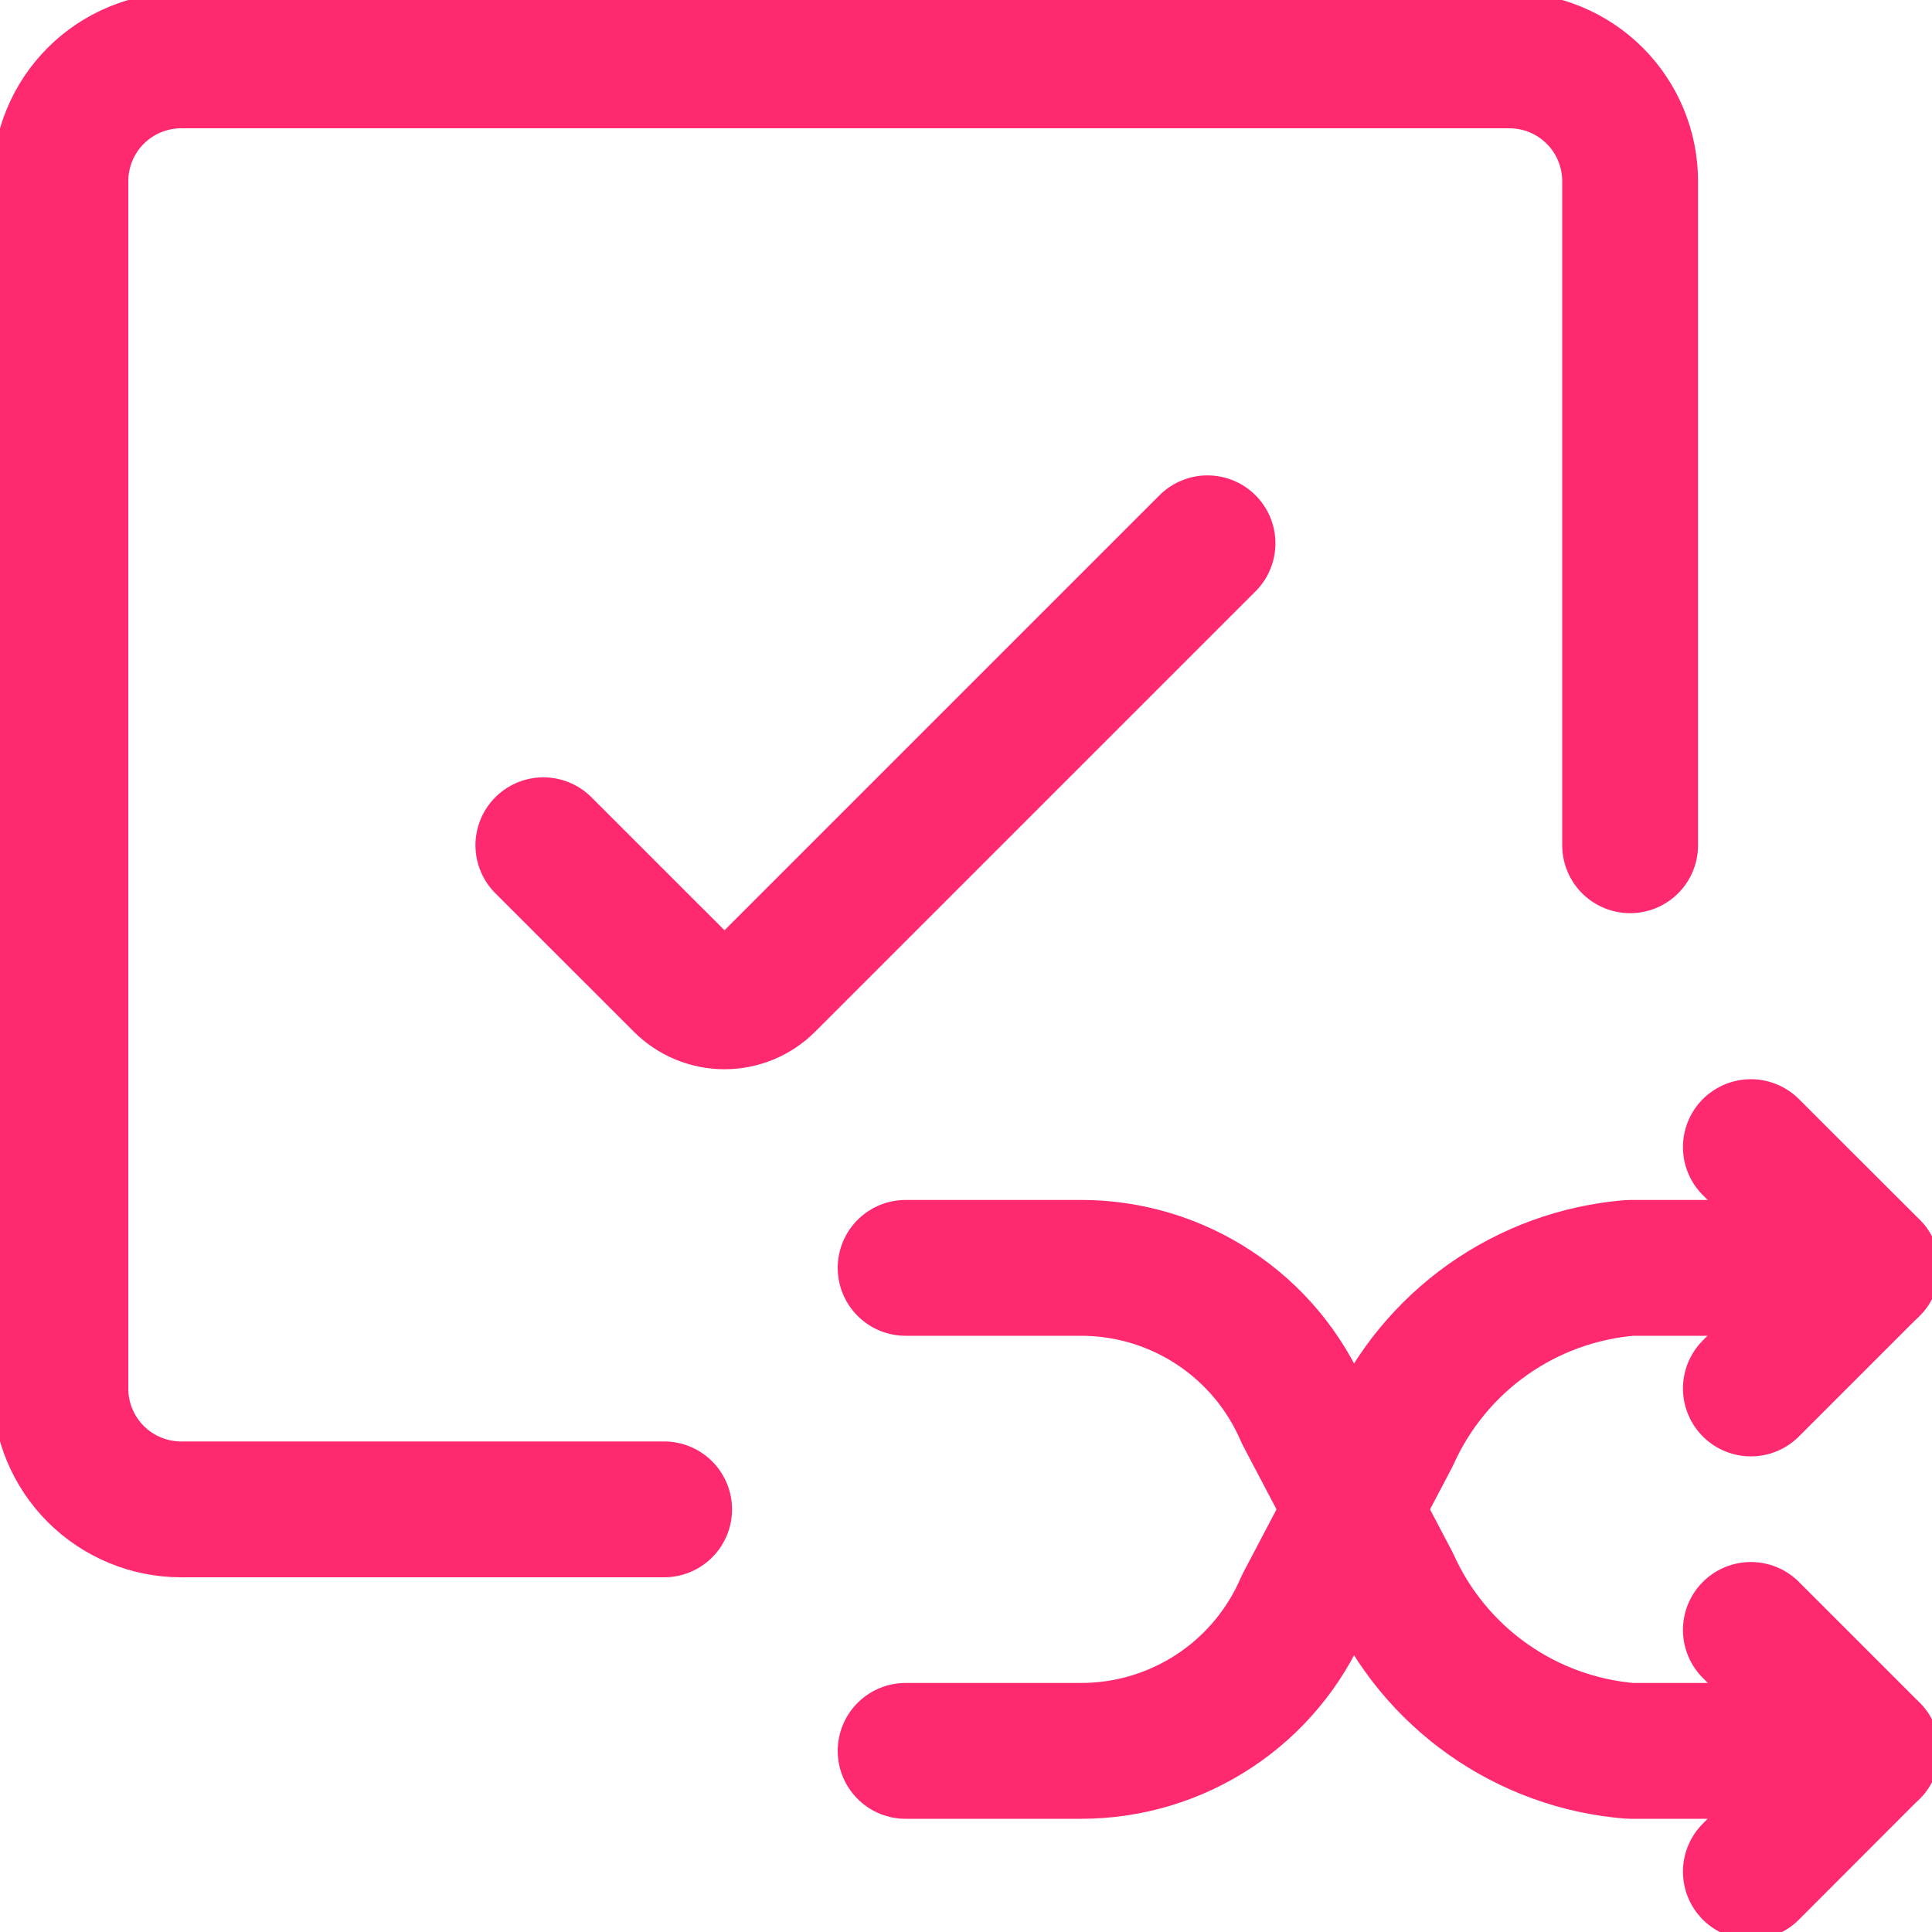 <?xml version="1.0" encoding="utf-8"?>
<svg width="32" height="32" viewBox="0 0 32 32" fill="none" xmlns="http://www.w3.org/2000/svg">
<g clip-path="url(#clip0_210_13036)">
<path d="M27 14V3C27 2.47 26.789 1.961 26.414 1.586C26.039 1.211 25.53 1 25 1H3C2.47 1 1.961 1.211 1.586 1.586C1.211 1.961 1 2.47 1 3V23C1 23.53 1.211 24.039 1.586 24.414C1.961 24.789 2.47 25 3 25H11" stroke="#FF296F" stroke-width="2.25" stroke-linecap="round" stroke-linejoin="round"/>
<path d="M20 8.999L12.707 16.292C12.614 16.385 12.504 16.459 12.383 16.509C12.261 16.559 12.131 16.585 12 16.585C11.869 16.585 11.739 16.559 11.617 16.509C11.496 16.459 11.386 16.385 11.293 16.292L9 14" stroke="#FF296F" stroke-width="2.25" stroke-linecap="round" stroke-linejoin="round"/>
<path d="M31 29H27C26.153 28.931 25.34 28.636 24.645 28.145C23.951 27.655 23.401 26.987 23.052 26.212L21.585 23.424C21.277 22.705 20.764 22.091 20.111 21.661C19.457 21.23 18.692 21 17.909 21H15" stroke="#FF296F" stroke-width="2.25" stroke-linecap="round" stroke-linejoin="round"/>
<path d="M29 31L31 28.997L29 26.997" stroke="#FF296F" stroke-width="2.25" stroke-linecap="round" stroke-linejoin="round"/>
<path d="M31 21H27C26.153 21.069 25.34 21.364 24.645 21.855C23.951 22.345 23.401 23.013 23.052 23.788L21.585 26.576C21.277 27.295 20.764 27.909 20.111 28.339C19.457 28.77 18.692 29 17.909 29H15" stroke="#FF296F" stroke-width="2.25" stroke-linecap="round" stroke-linejoin="round"/>
<path d="M29 19L31 20.997L29 22.997" stroke="#FF296F" stroke-width="2.25" stroke-linecap="round" stroke-linejoin="round"/>
</g>
<defs>
<clipPath id="clip0_210_13036">
<rect width="32" height="32" fill="white"/>
</clipPath>
</defs>
</svg>
